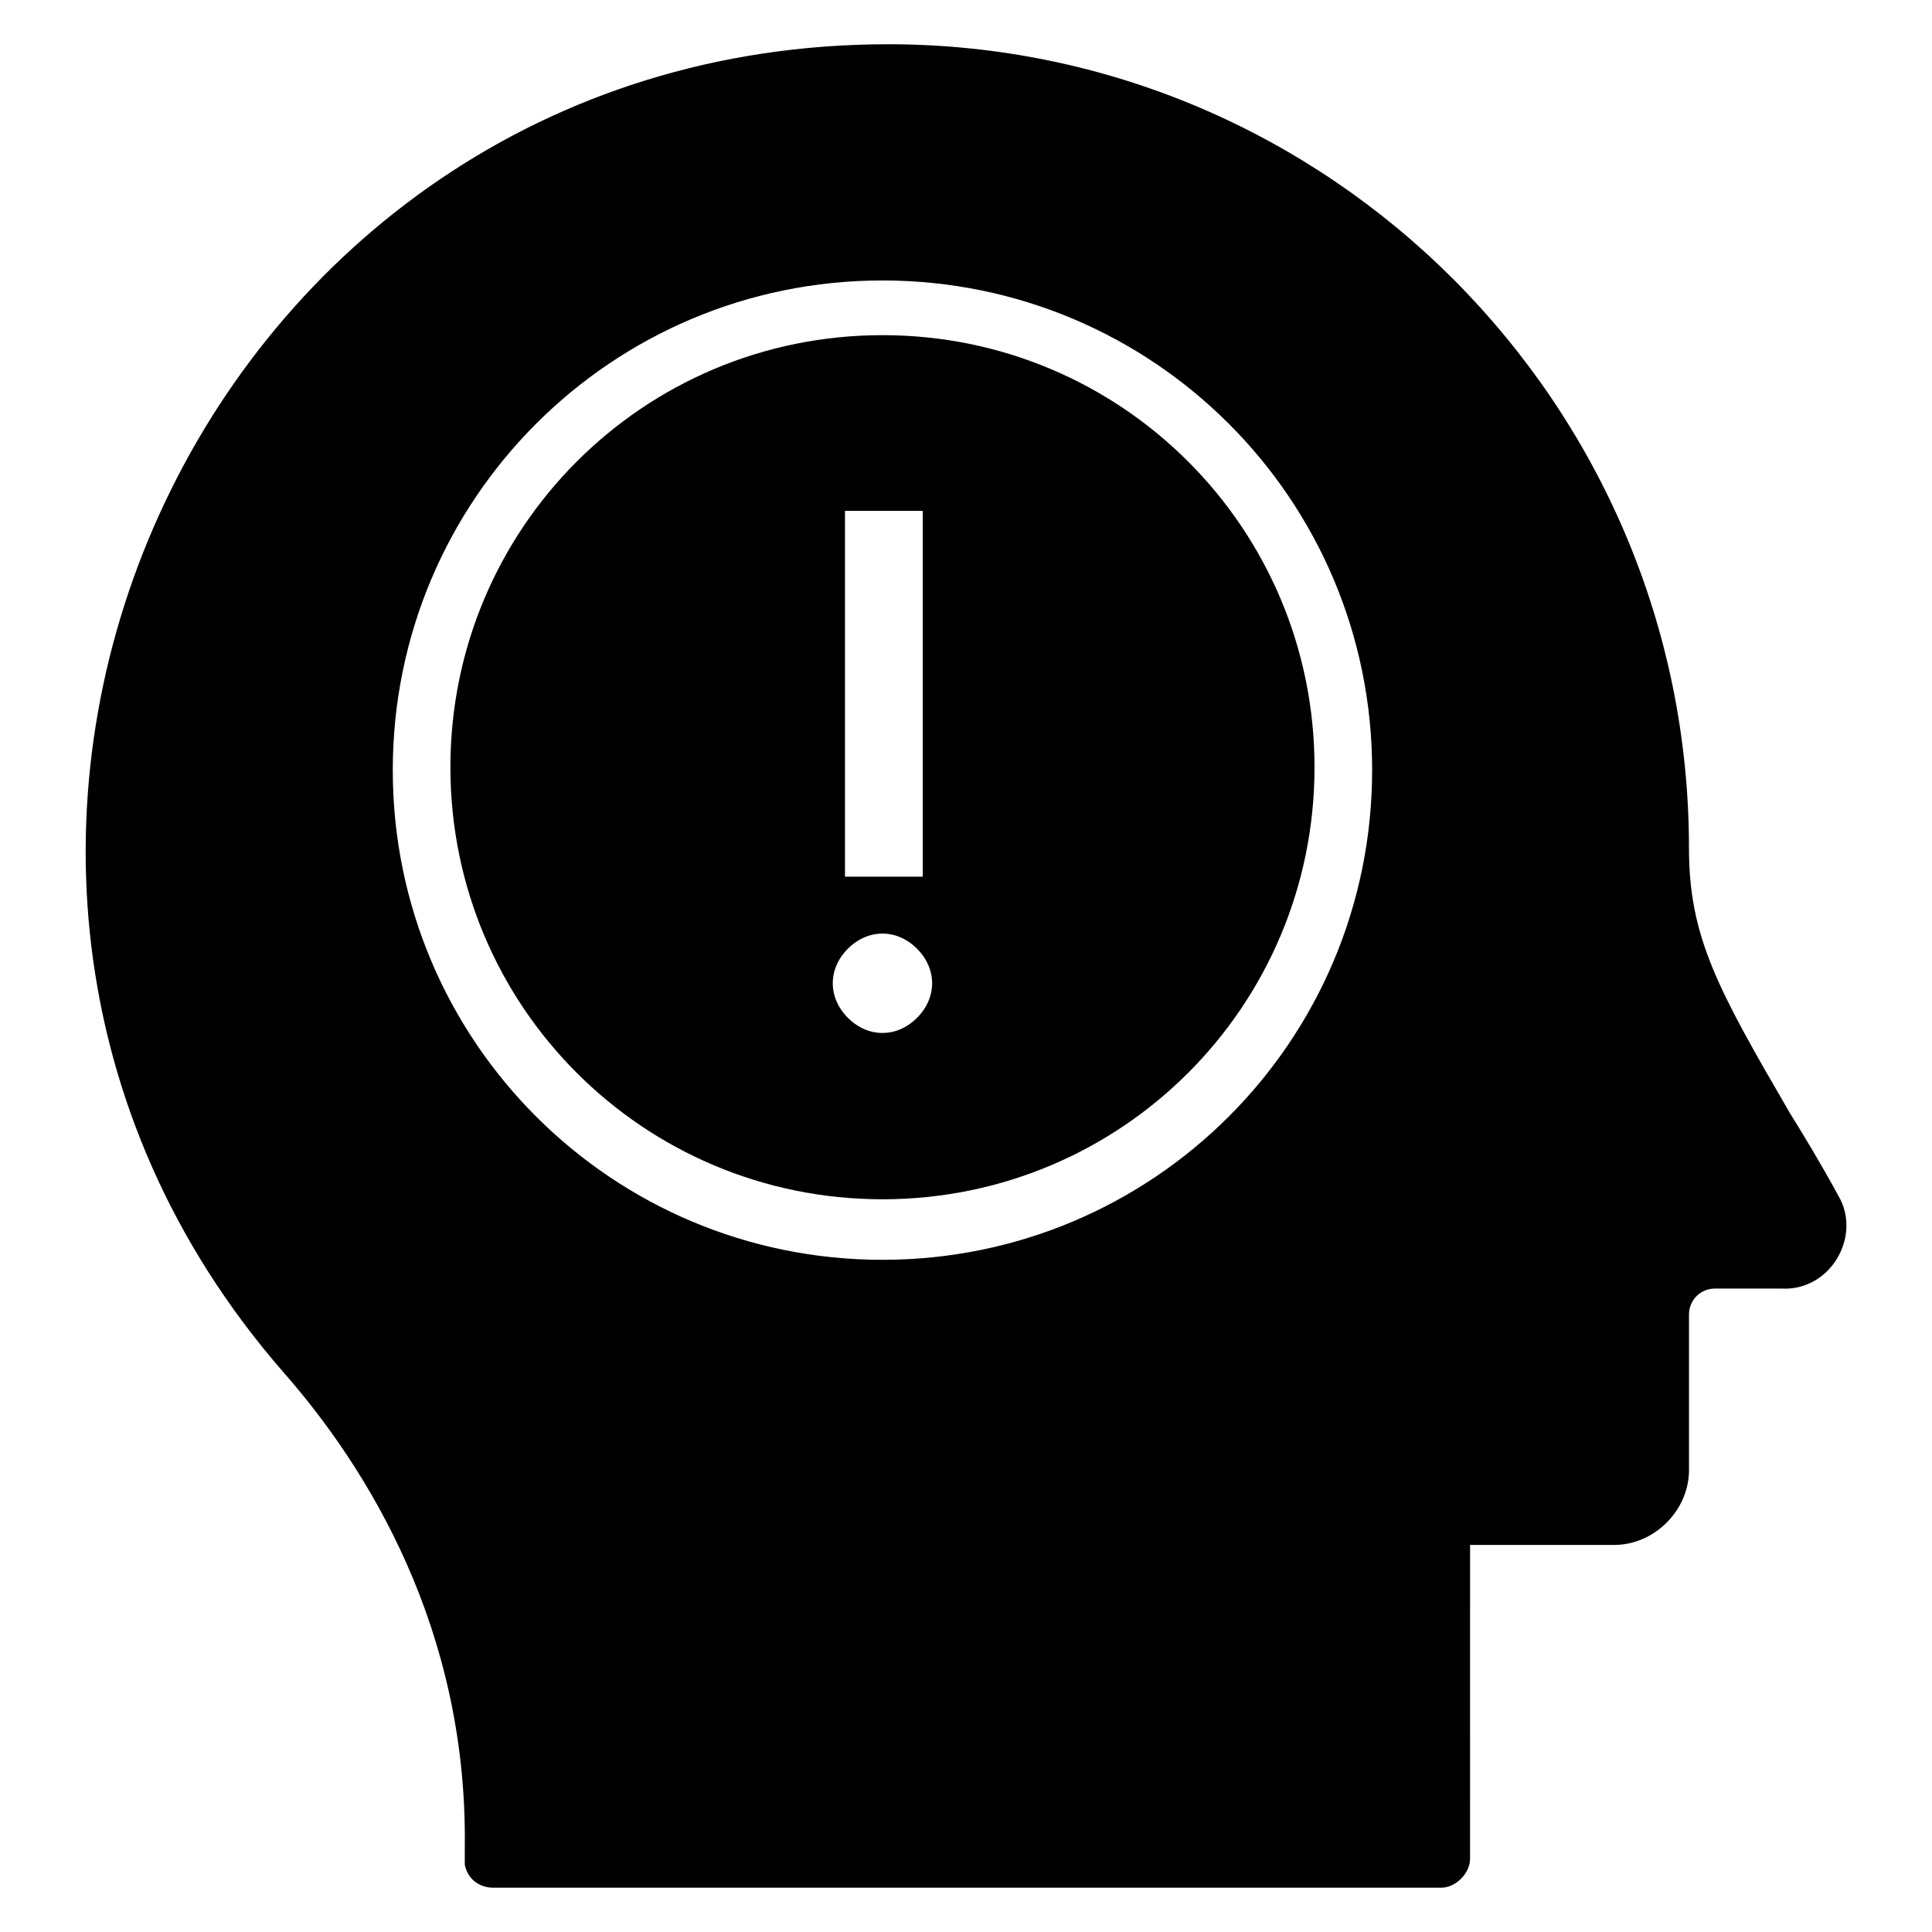 <?xml version="1.0" encoding="UTF-8"?>
<!-- Uploaded to: SVG Repo, www.svgrepo.com, Generator: SVG Repo Mixer Tools -->
<svg fill="#000000" width="800px" height="800px" version="1.1" viewBox="144 144 512 512" xmlns="http://www.w3.org/2000/svg">
 <g>
  <path d="m377.86 232.82c-63.359 0-114.5 51.145-114.5 114.5s51.145 114.5 114.5 114.5 114.5-51.145 114.5-114.5c-0.004-63.359-51.148-114.5-114.5-114.5zm-9.926 46.566h20.609v96.945h-20.609zm19.086 134.35c-5.344 5.344-12.977 5.344-18.32 0s-5.344-12.977 0-18.32 12.977-5.344 18.32 0c5.34 5.344 5.34 12.977 0 18.32z"/>
  <path d="m631.29 461.07c-4.582-8.398-9.16-16.031-12.977-22.137-19.082-32.824-26.719-46.562-26.719-70.227 0-117.56-95.418-212.98-212.21-212.98-182.44 0-279.38 215.27-160.3 351.9 22.137 25.191 48.855 67.938 48.09 125.95v4.582c0.762 3.816 3.816 6.106 7.633 6.106h251.14c3.816 0 7.633-3.816 7.633-7.633l0.004-83.207h38.168c10.688 0 19.848-9.16 19.848-19.848v-41.223c0-3.816 3.055-6.871 6.871-6.871h17.559c12.973 0.77 21.367-13.734 15.262-24.422zm-253.43 16.793c-71.754 0-129.77-58.016-129.77-129.77s58.016-129.77 129.77-129.77c71.754 0 129.77 58.016 129.77 129.77-0.004 71.754-58.016 129.77-129.77 129.77z"/>
 </g>
</svg>